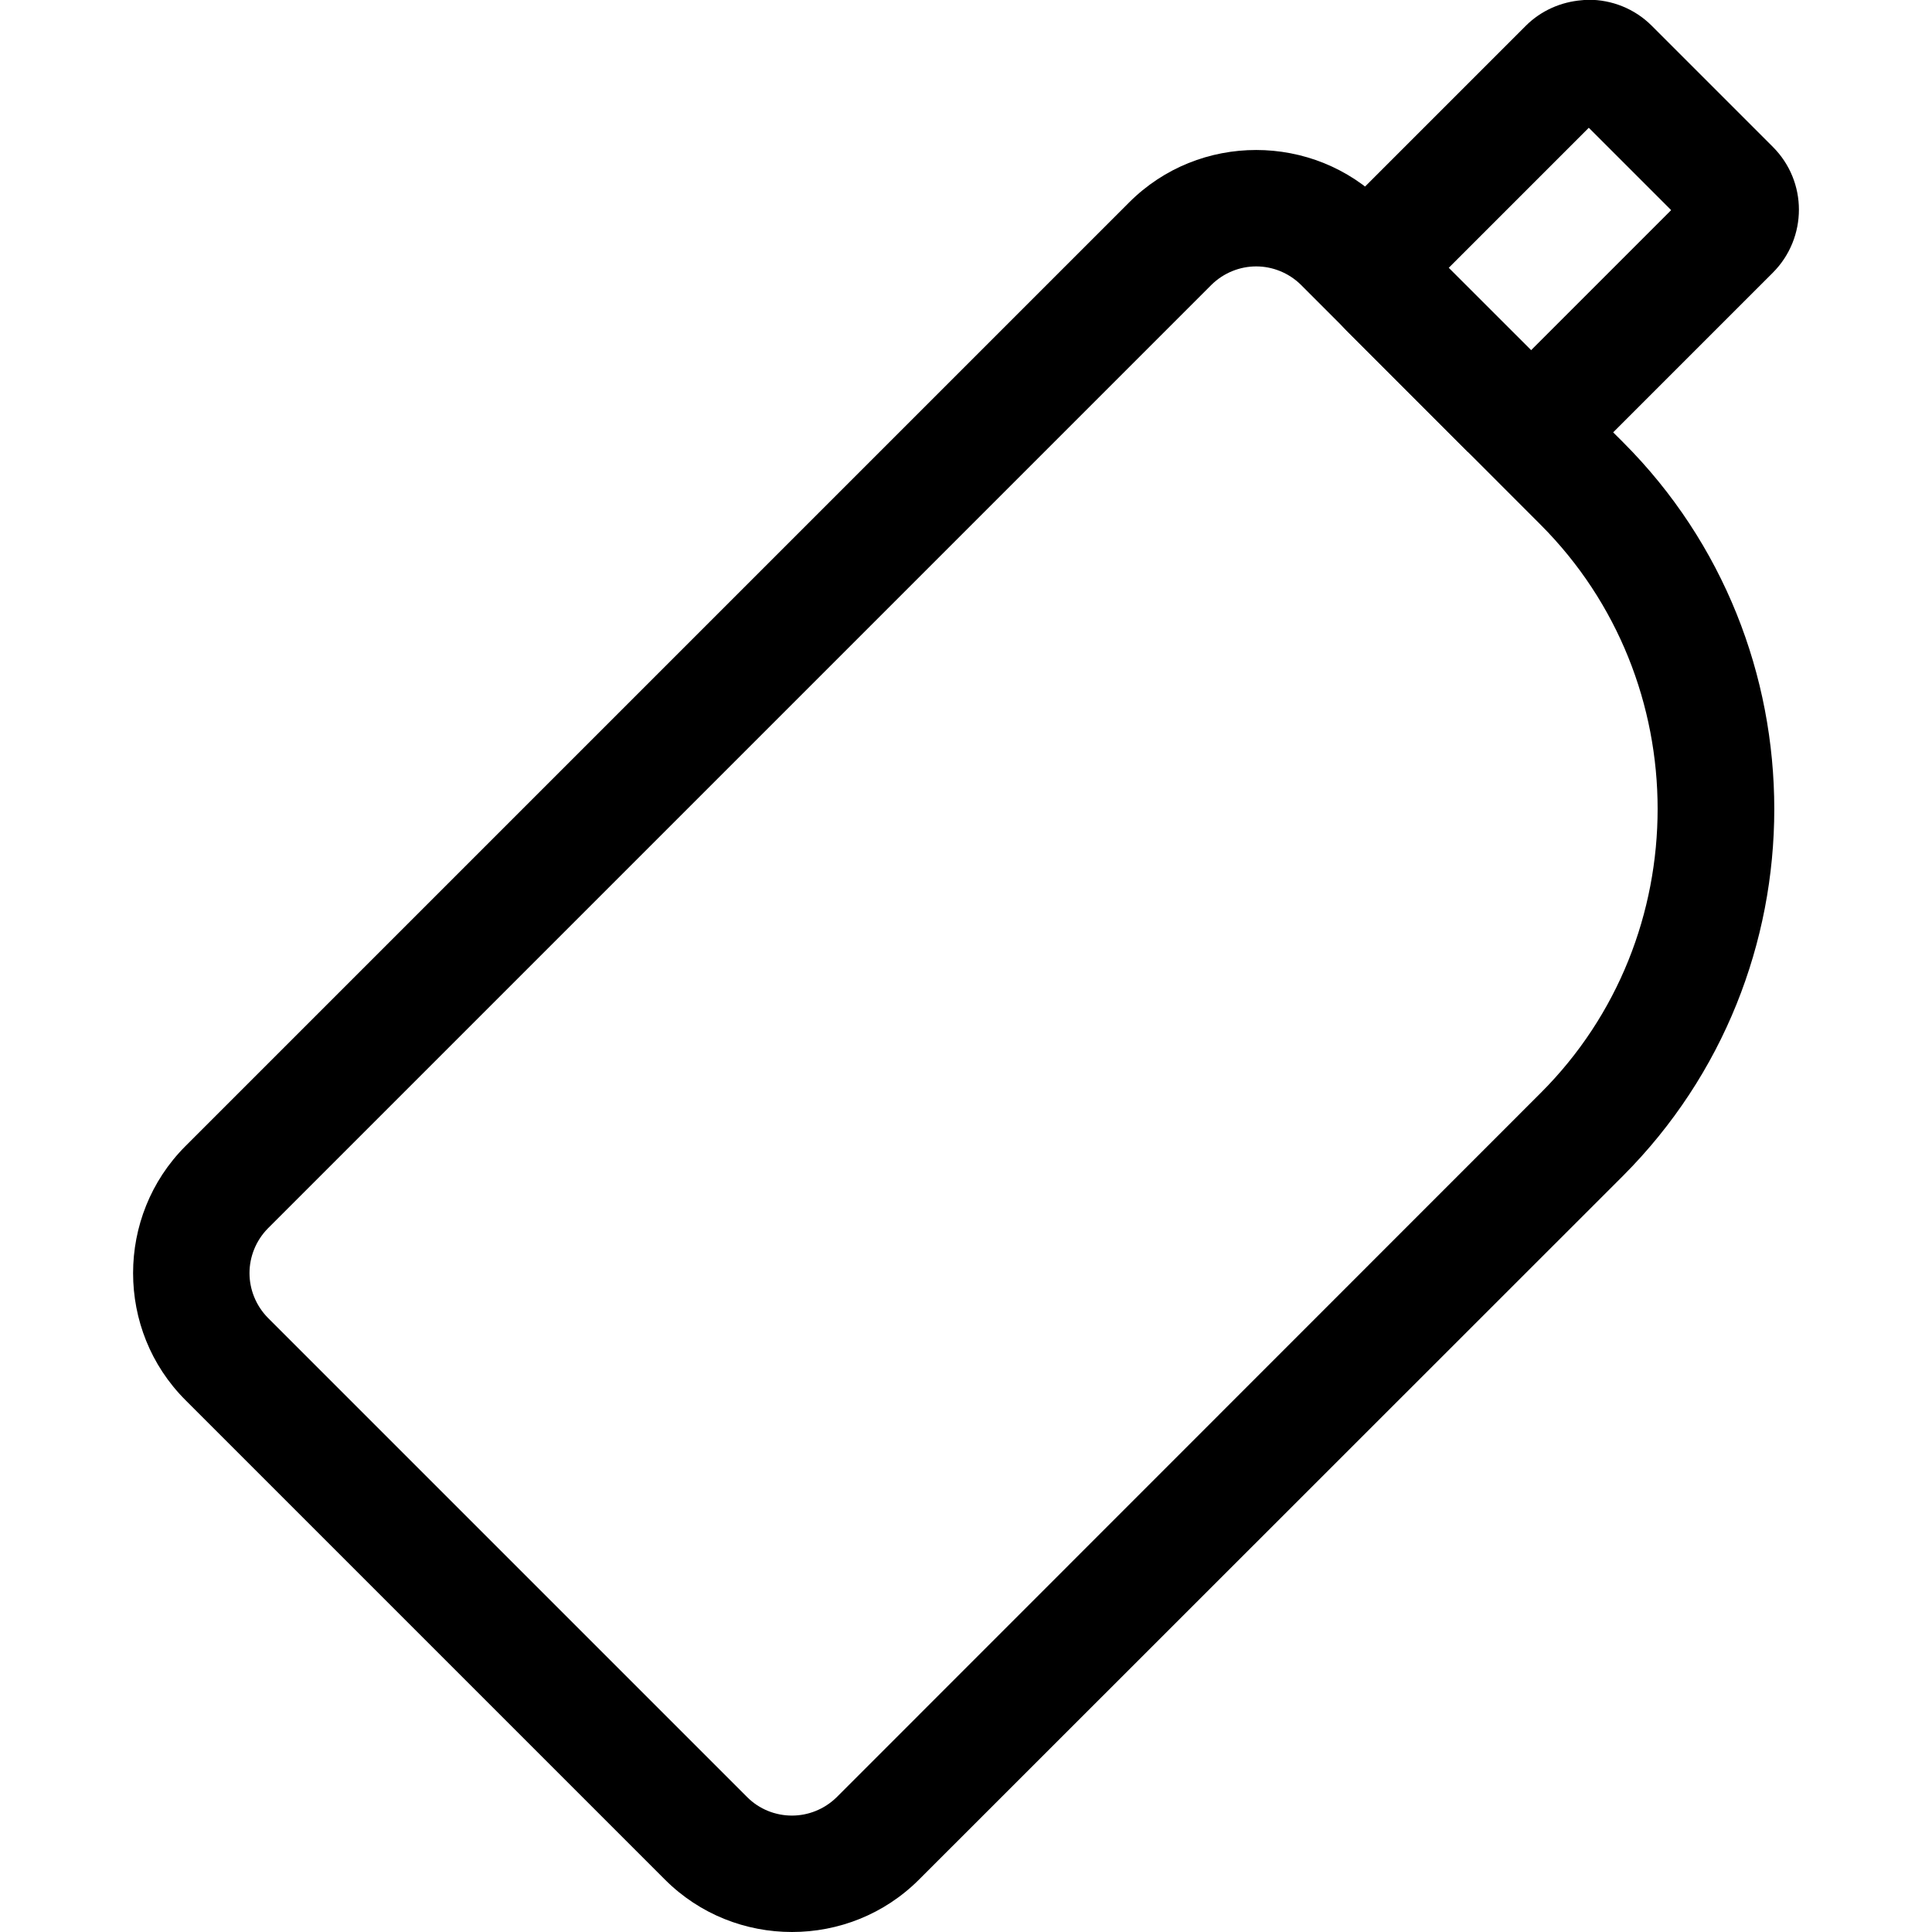 <?xml version="1.0" encoding="UTF-8"?> <svg xmlns="http://www.w3.org/2000/svg" xmlns:xlink="http://www.w3.org/1999/xlink" xmlns:xodm="http://www.corel.com/coreldraw/odm/2003" xml:space="preserve" width="0.08in" height="0.08in" version="1.1" style="shape-rendering:geometricPrecision; text-rendering:geometricPrecision; image-rendering:optimizeQuality; fill-rule:evenodd; clip-rule:evenodd" viewBox="0 0 79.99 79.99"> <defs> <style type="text/css"> .fil1 {fill:none} .fil0 {fill:black;fill-rule:nonzero} </style> </defs> <g id="Layer_x0020_1">  <g id="_2110982227872"> <path class="fil0" d="M57.27 8.39l9.93 9.92c4.18,4.18 6.26,9.68 6.26,15.19 0,5.5 -2.09,11 -6.26,15.18l-29.15 29.14c-1.45,1.45 -3.35,2.17 -5.26,2.17 -1.91,0 -3.81,-0.72 -5.26,-2.17l-19.85 -19.85c-1.45,-1.45 -2.17,-3.35 -2.17,-5.26 0,-1.9 0.72,-3.81 2.17,-5.26l39.07 -39.07c1.45,-1.45 3.35,-2.17 5.26,-2.17 1.9,0 3.81,0.72 5.26,2.17zm6.51 13.33l-9.92 -9.93c-0.51,-0.5 -1.18,-0.76 -1.85,-0.76 -0.67,0 -1.34,0.26 -1.85,0.76l-39.07 39.07c-0.5,0.51 -0.76,1.18 -0.76,1.85 0,0.67 0.26,1.34 0.76,1.85l19.85 19.85c0.5,0.5 1.17,0.76 1.85,0.76 0.67,0 1.34,-0.26 1.85,-0.76l29.14 -29.15c3.24,-3.23 4.85,-7.5 4.85,-11.77 0,-4.27 -1.62,-8.54 -4.85,-11.77z"></path> <path class="fil0" d="M59.98 11.09l3.41 3.41 5.8 -5.8 -3.41 -3.41 -5.8 5.8zm0.8 7.63l-5.02 -5.02c-0.71,-0.72 -1.07,-1.66 -1.07,-2.6l0 -0.02c0,-0.94 0.36,-1.88 1.07,-2.6l7.41 -7.41c0.64,-0.64 1.47,-0.99 2.31,-1.06 0.1,-0.01 0.2,-0.02 0.3,-0.02 0.94,0 1.89,0.36 2.6,1.07l5.02 5.02c0.72,0.72 1.08,1.66 1.08,2.6 0,0.94 -0.36,1.89 -1.08,2.61l-7.41 7.41c-0.72,0.72 -1.66,1.08 -2.61,1.08l0 -0.01 -0.01 0c-0.94,0 -1.88,-0.36 -2.59,-1.07z"></path> </g> <rect class="fil1" x="-0.01" y="-0.01" width="80" height="80"></rect> </g> </svg> 